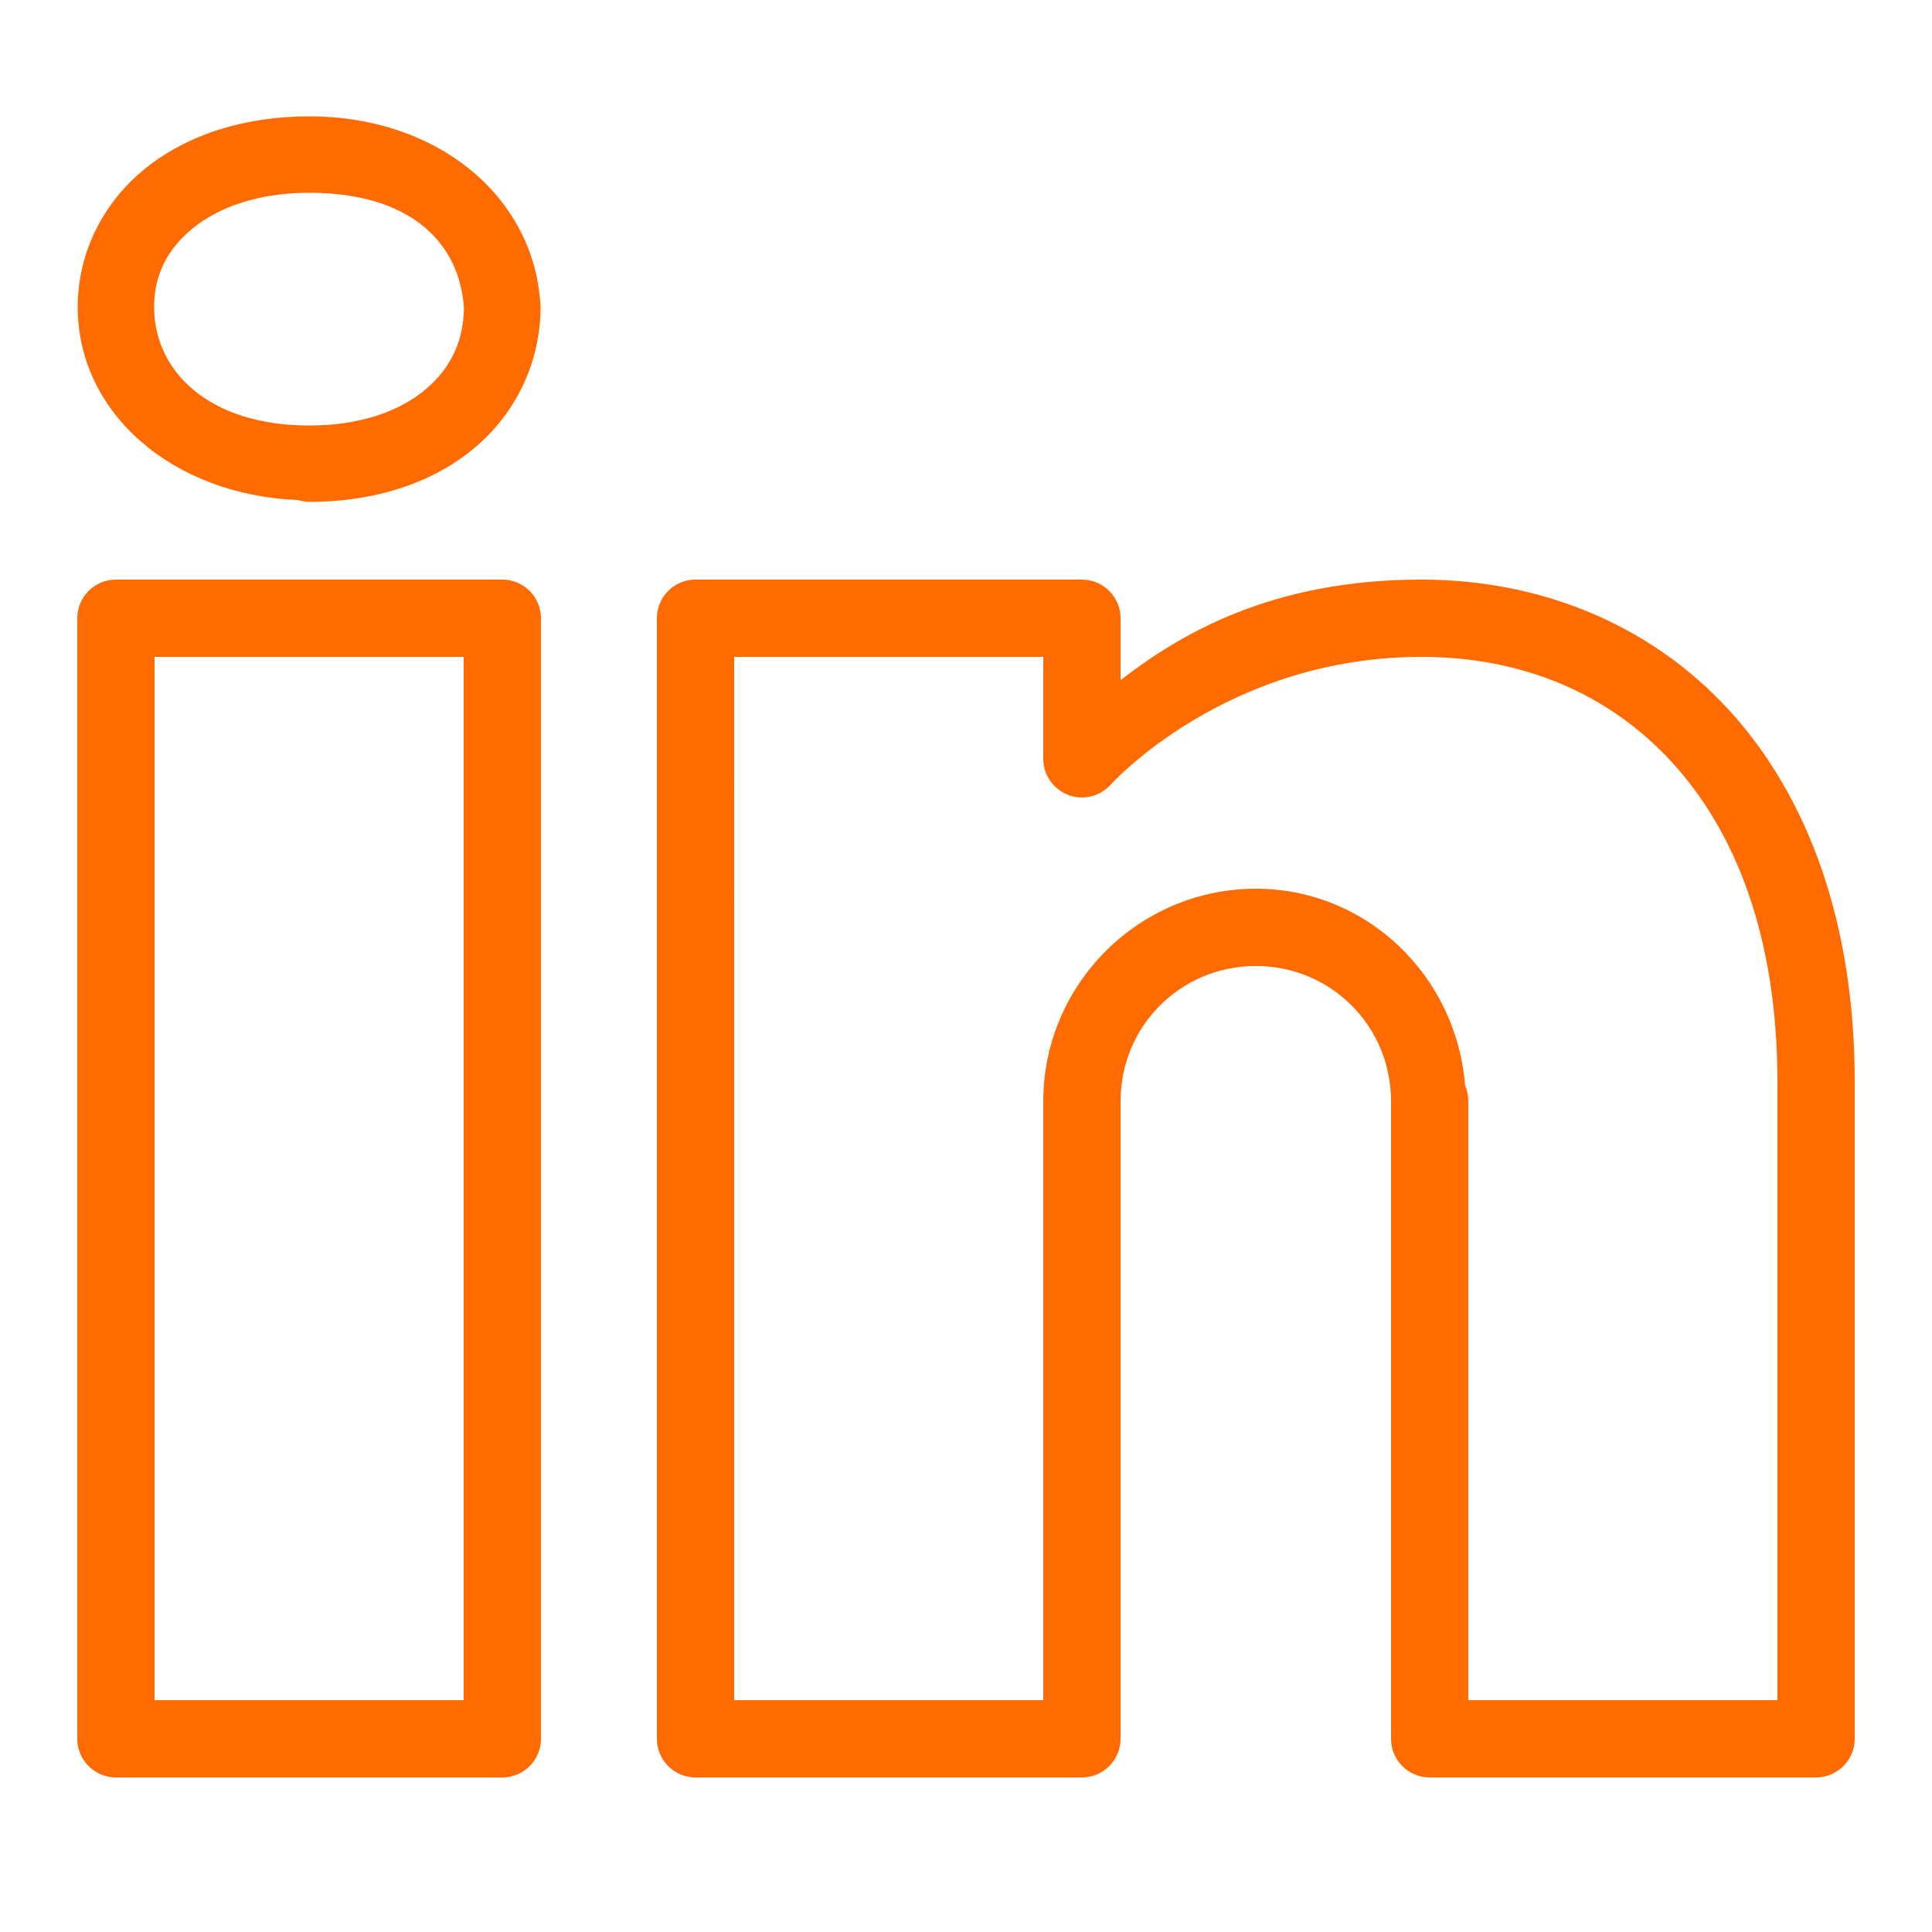 <?xml version="1.0"?>
<svg xmlns="http://www.w3.org/2000/svg" xmlns:xlink="http://www.w3.org/1999/xlink" version="1.1" viewBox="0 0 224 224" width="50px" height="50px"><g fill="none" fill-rule="nonzero" stroke="none" stroke-width="1" stroke-linecap="butt" stroke-linejoin="miter" stroke-miterlimit="10" stroke-dasharray="" stroke-dashoffset="0" font-family="none" font-weight="none" font-size="none" text-anchor="none" style="mix-blend-mode: normal"><path d="M0,224v-224h224v224z" fill="none"/><g fill="#ff6b00"><path d="M35.84,13.492c-7.56,0 -14.177,2.15 -19.023,6.064c-4.845,3.914 -7.805,9.713 -7.805,16.047c0,12.291 11.007,21.805 25.559,22.374c0.41,0.131 0.838,0.202 1.269,0.21c7.856,0 14.543,-2.303 19.32,-6.379c4.777,-4.076 7.508,-9.952 7.508,-16.205c-0.001,-0.082 -0.004,-0.163 -0.009,-0.245c-0.69,-12.369 -11.7,-21.866 -26.819,-21.866zM35.84,22.348c11.689,0 17.454,5.739 17.946,13.37c-0.032,3.729 -1.475,6.896 -4.366,9.363c-2.923,2.494 -7.436,4.253 -13.58,4.253c-11.657,0 -17.973,-6.328 -17.973,-13.729c0,-3.7 1.52,-6.743 4.515,-9.161c2.995,-2.419 7.577,-4.095 13.457,-4.095zM13.44,67.2c-2.474,0 -4.48,2.006 -4.48,4.48v129.92c0,2.474 2.006,4.48 4.48,4.48h44.8c2.474,-0 4.48,-2.006 4.48,-4.48v-41.825v-88.095c-0,-2.474 -2.006,-4.48 -4.48,-4.48zM80.64,67.2c-2.474,0 -4.48,2.006 -4.48,4.48v129.92c0,2.474 2.006,4.48 4.48,4.48h44.8c2.474,-0 4.48,-2.006 4.48,-4.48v-71.68v-1.12v-1.12c0,-8.711 6.969,-15.68 15.68,-15.68c8.711,0 15.68,6.969 15.68,15.68v73.92c0,2.474 2.006,4.48 4.48,4.48h44.8c2.474,-0 4.48,-2.006 4.48,-4.48v-76.16c0,-18.487 -5.43,-33.132 -14.586,-43.12c-9.156,-9.988 -21.929,-15.12 -35.648,-15.12c-17.491,0 -28.069,6.389 -34.886,11.655v-7.175c-0,-2.474 -2.006,-4.48 -4.48,-4.48zM17.92,76.16h35.84v83.615v37.345h-35.84zM85.12,76.16h35.84v11.821c0.001,1.856 1.145,3.519 2.878,4.183c1.733,0.664 3.696,0.19 4.936,-1.19c0,0 13.286,-14.814 36.032,-14.814c11.527,0 21.631,4.132 29.041,12.215c7.41,8.083 12.232,20.317 12.232,37.065v71.68h-35.84v-69.44c0.006,-0.632 -0.123,-1.258 -0.376,-1.837c-0.994,-12.659 -11.36,-22.802 -24.264,-22.802c-13.555,0 -24.64,11.085 -24.64,24.64v1.12v1.12v67.2h-35.84z"/></g></g></svg>
